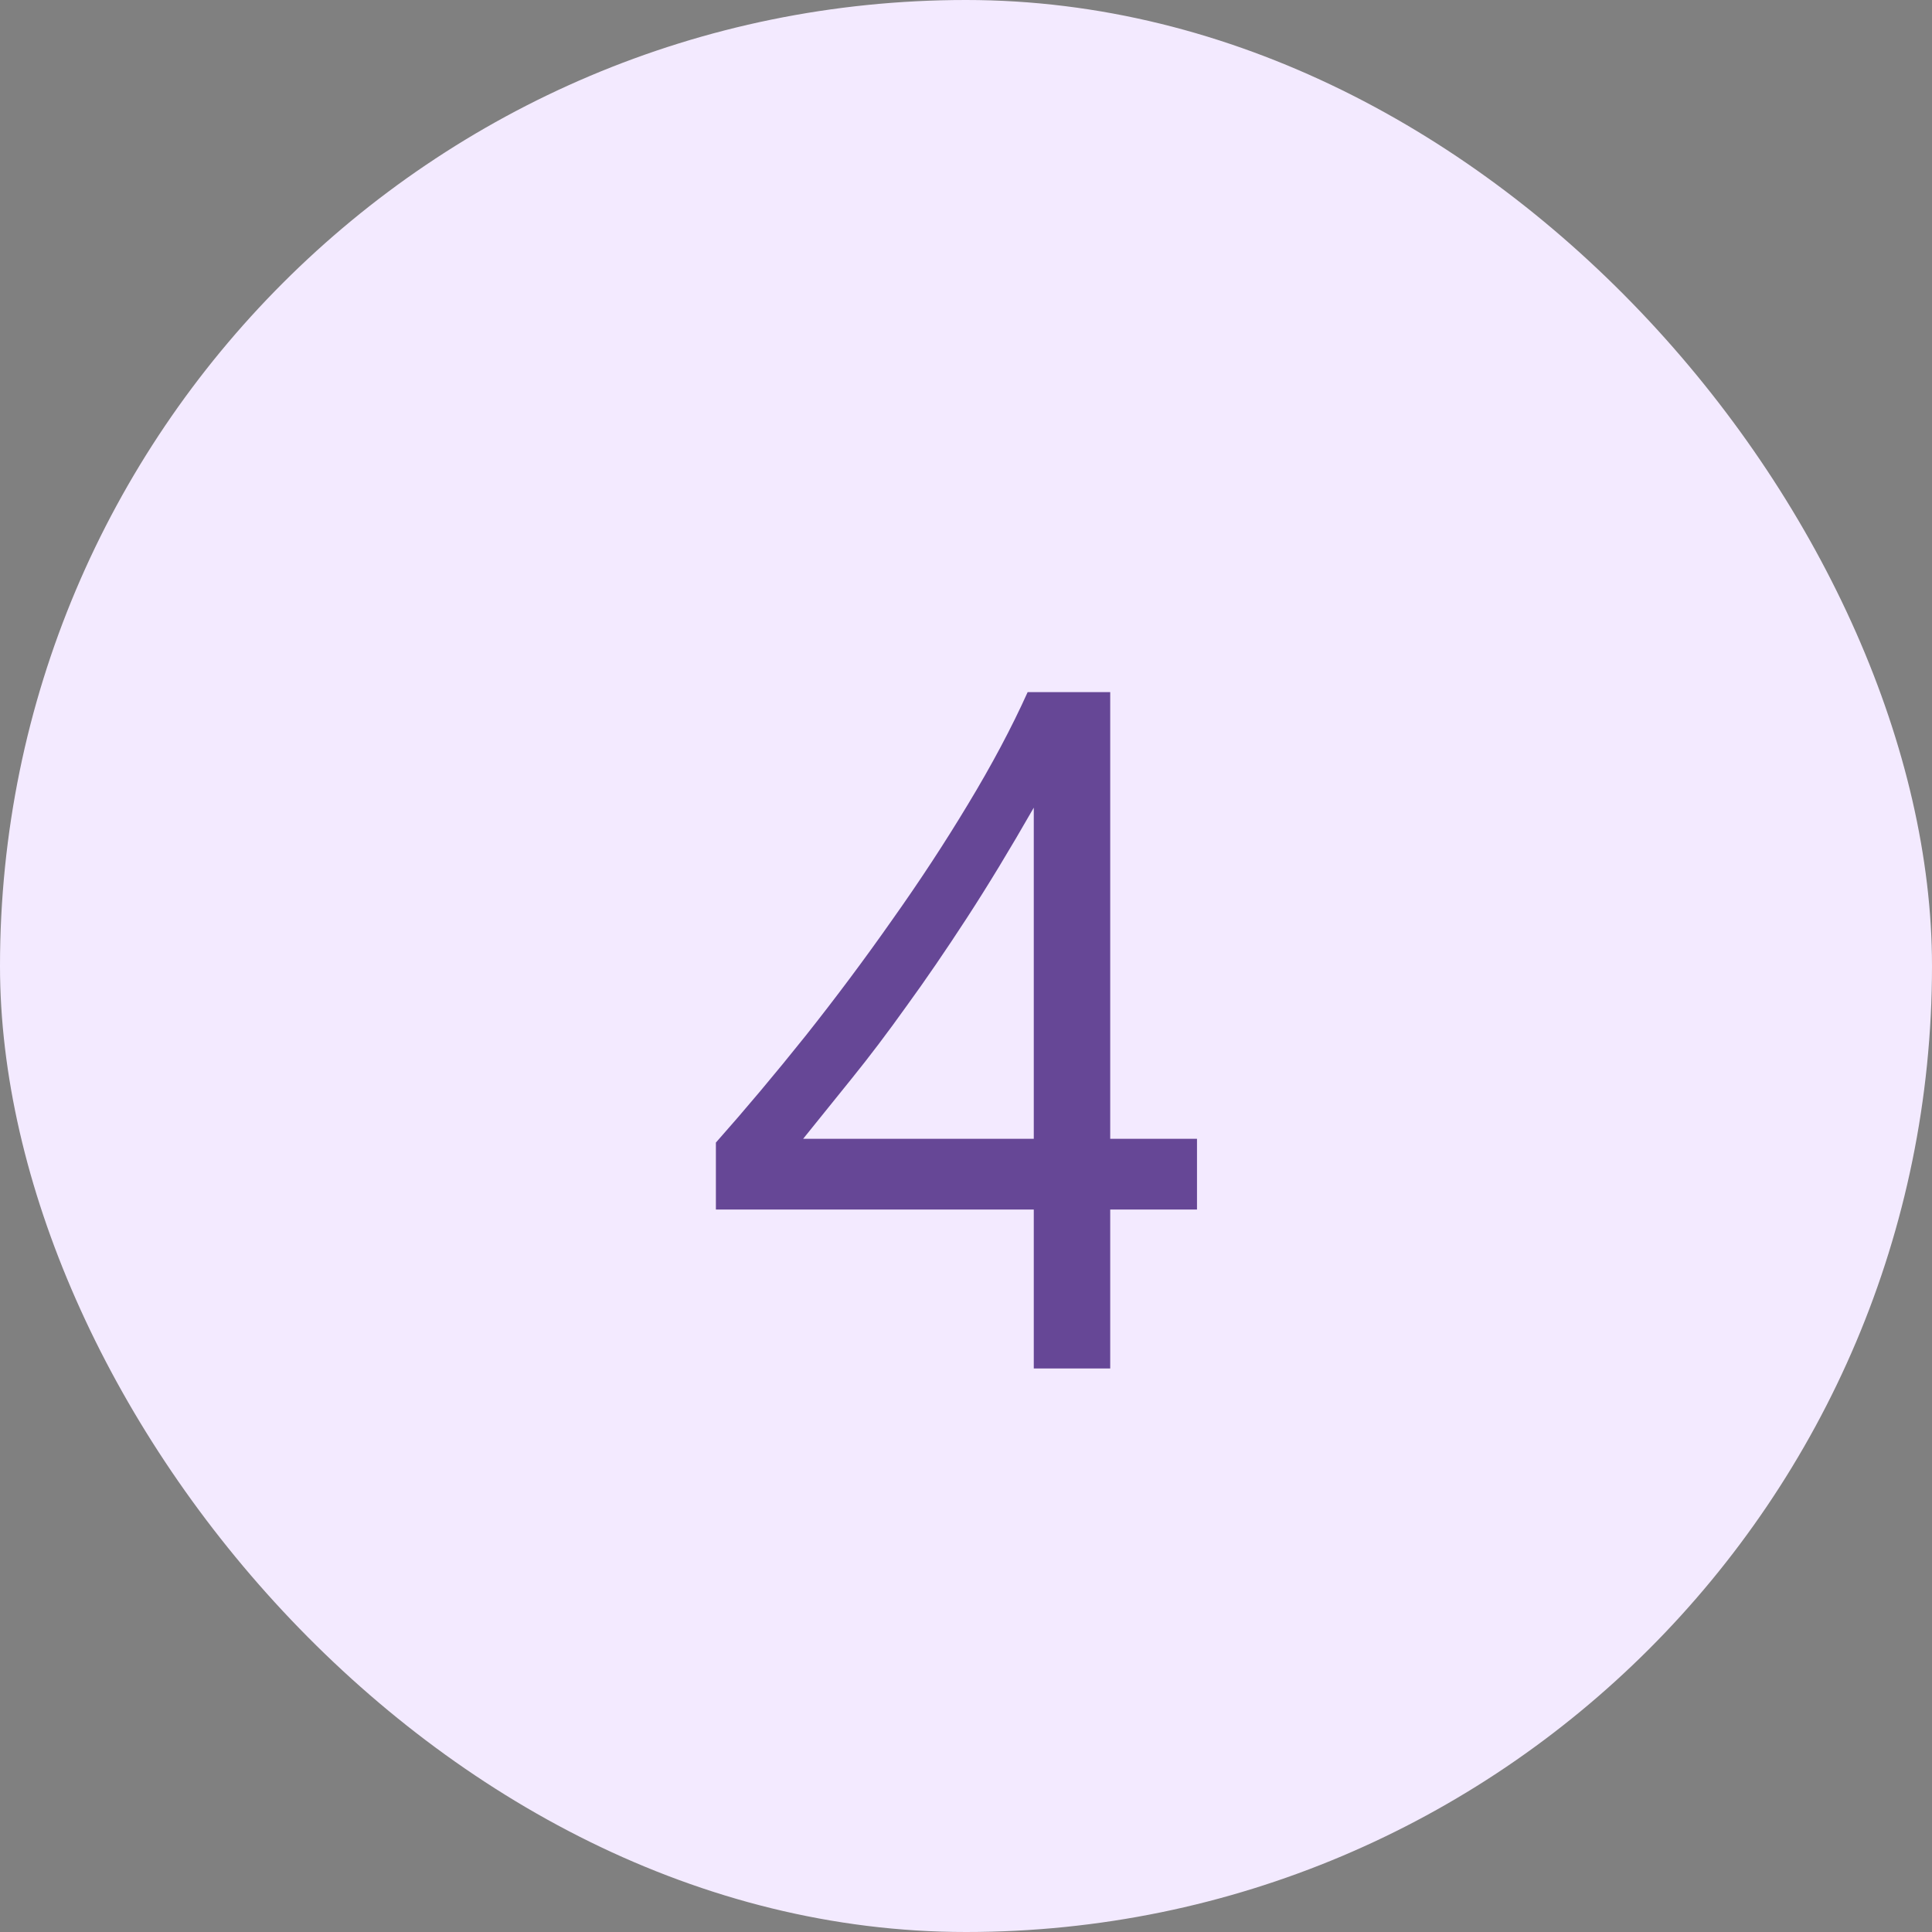 <svg width="48" height="48" viewBox="0 0 48 48" fill="none" xmlns="http://www.w3.org/2000/svg">
<rect x="0" y="0" width="48" height="48" fill="#808080" stroke="none"/>
<rect width="48" height="48" rx="24" fill="#F3EAFF"/>
<path d="M27.583 17.195V28.293H29.739V30.051H27.583V34H25.684V30.051H17.786V28.387C18.52 27.559 19.262 26.676 20.012 25.738C20.762 24.793 21.477 23.836 22.157 22.867C22.845 21.898 23.477 20.934 24.055 19.973C24.641 19.004 25.134 18.078 25.532 17.195H27.583ZM19.954 28.293H25.684V20.066C25.098 21.09 24.544 22.004 24.02 22.809C23.497 23.613 22.997 24.344 22.52 25C22.052 25.656 21.602 26.25 21.173 26.781C20.743 27.312 20.337 27.816 19.954 28.293Z" fill="#664796"/>
</svg>
